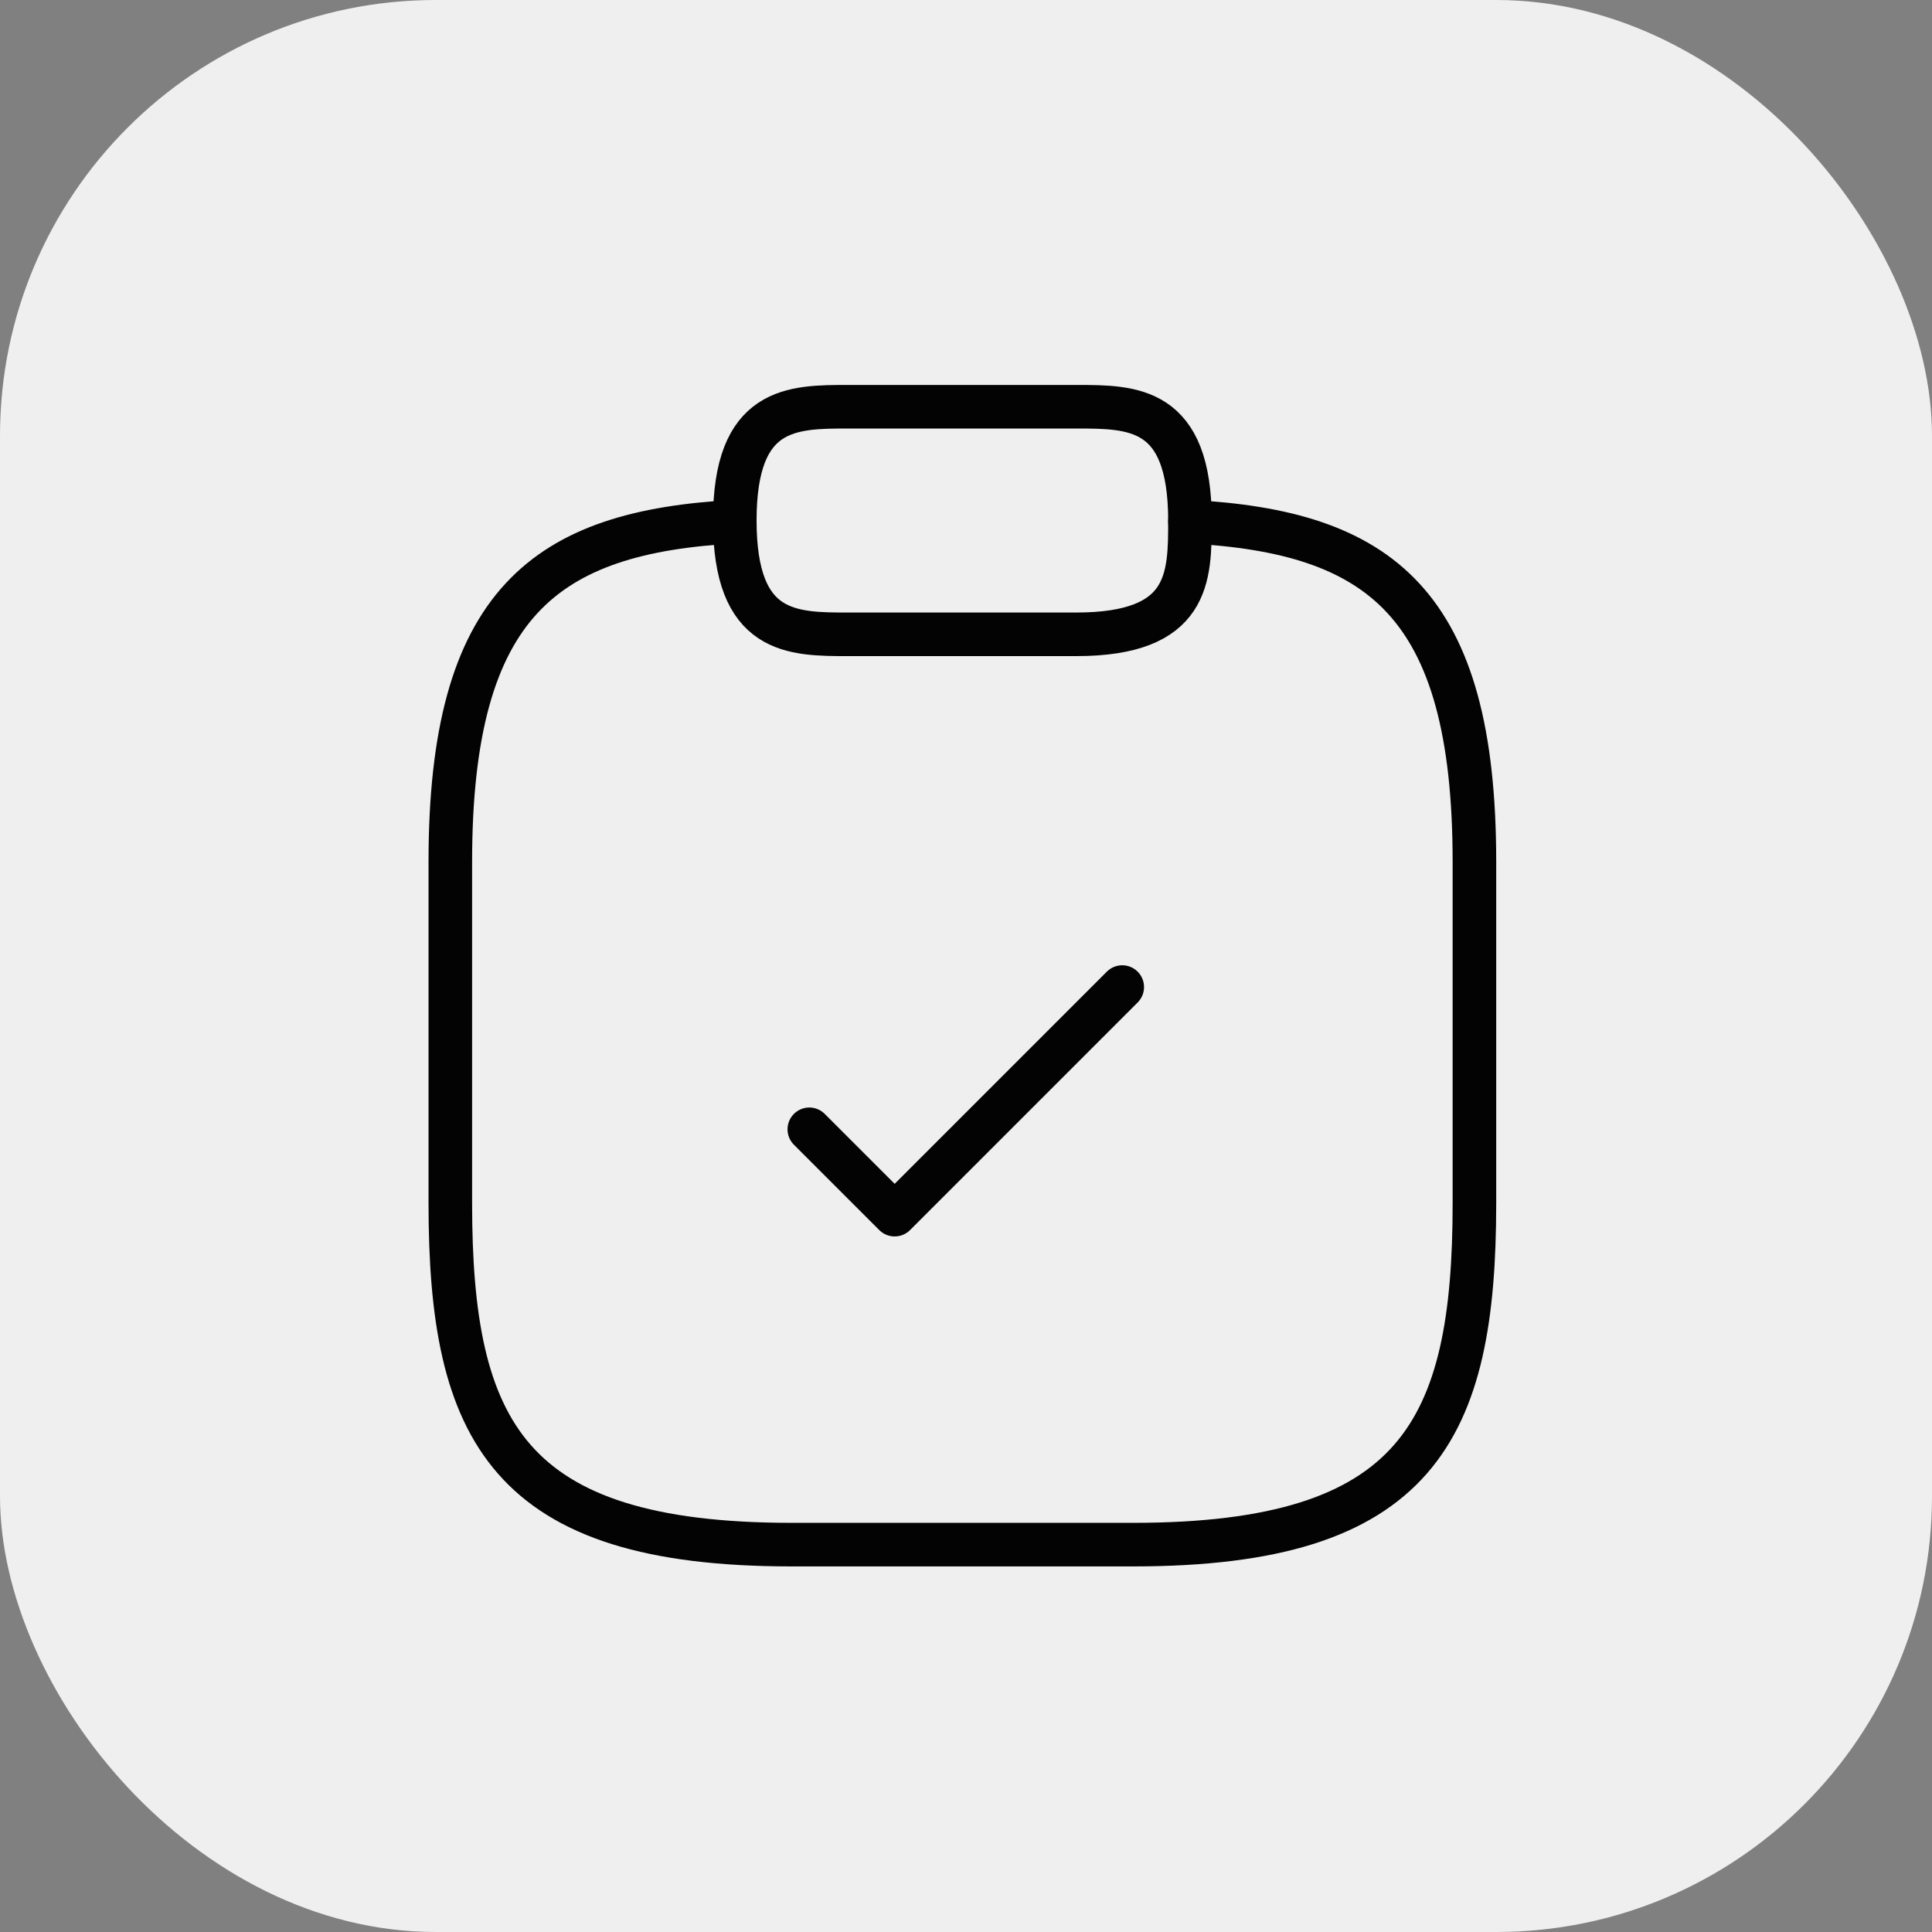 <?xml version="1.0" encoding="UTF-8"?> <svg xmlns="http://www.w3.org/2000/svg" width="133" height="133" viewBox="0 0 133 133" fill="none"><rect x="0" y="0" width="133" height="133" fill="#808080" stroke="none"/><rect width="133" height="133" rx="30" fill="#EFEFEF"></rect><path d="M55.714 77.742L61.589 83.617L77.256 67.95" stroke="#030303" stroke-width="3" stroke-linecap="round" stroke-linejoin="round"></path><path d="M58.417 43.667H74.083C81.917 43.667 81.917 39.75 81.917 35.833C81.917 28 78 28 74.083 28H58.417C54.5 28 50.583 28 50.583 35.833C50.583 43.667 54.5 43.667 58.417 43.667Z" stroke="#030303" stroke-width="3" stroke-miterlimit="10" stroke-linecap="round" stroke-linejoin="round"></path><path d="M81.917 35.912C94.959 36.617 101.5 41.434 101.5 59.333V82.833C101.5 98.5 97.583 106.333 78 106.333H54.5C34.917 106.333 31 98.5 31 82.833V59.333C31 41.473 37.541 36.617 50.583 35.912" stroke="#030303" stroke-width="3" stroke-miterlimit="10" stroke-linecap="round" stroke-linejoin="round"></path></svg> 